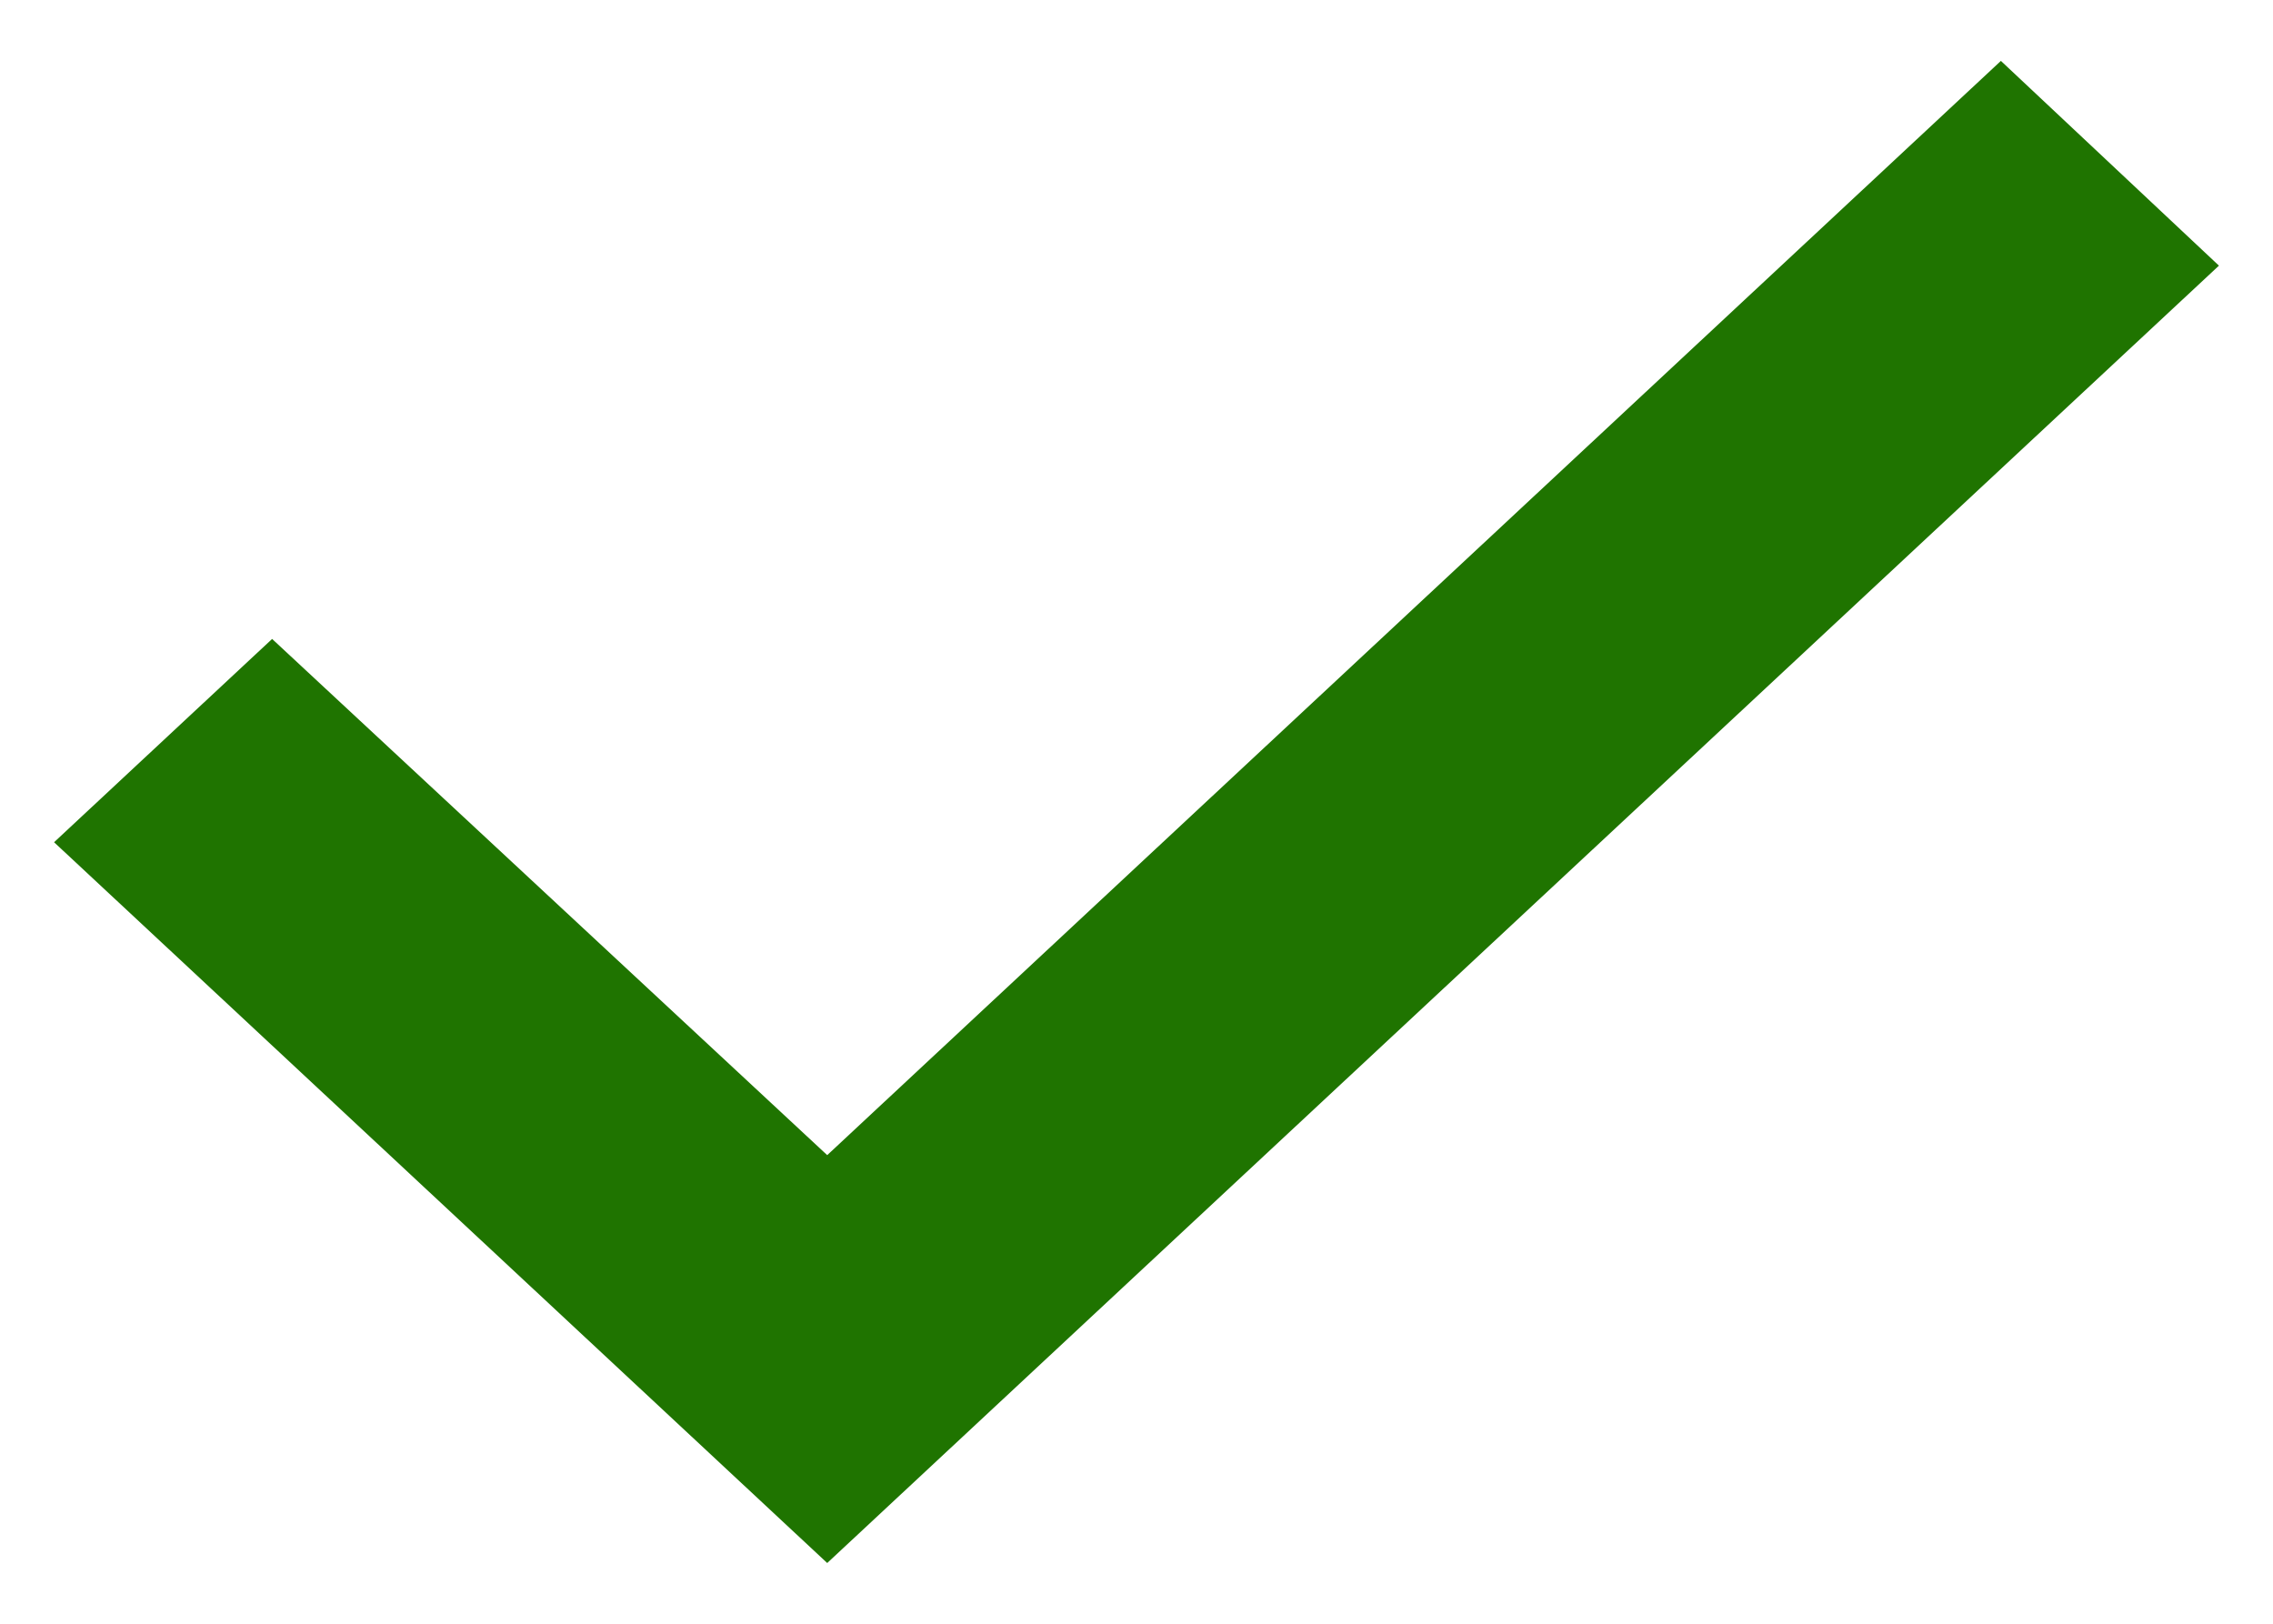 <svg height="10" viewBox="0 0 14 10" width="14" xmlns="http://www.w3.org/2000/svg"><path d="m6.095 12.626-4.762-4.439 1.343-1.252 3.419 3.179 7.229-6.739 1.343 1.261z" fill="#1f7400" fill-rule="evenodd" transform="translate(-1 -3)"/></svg>